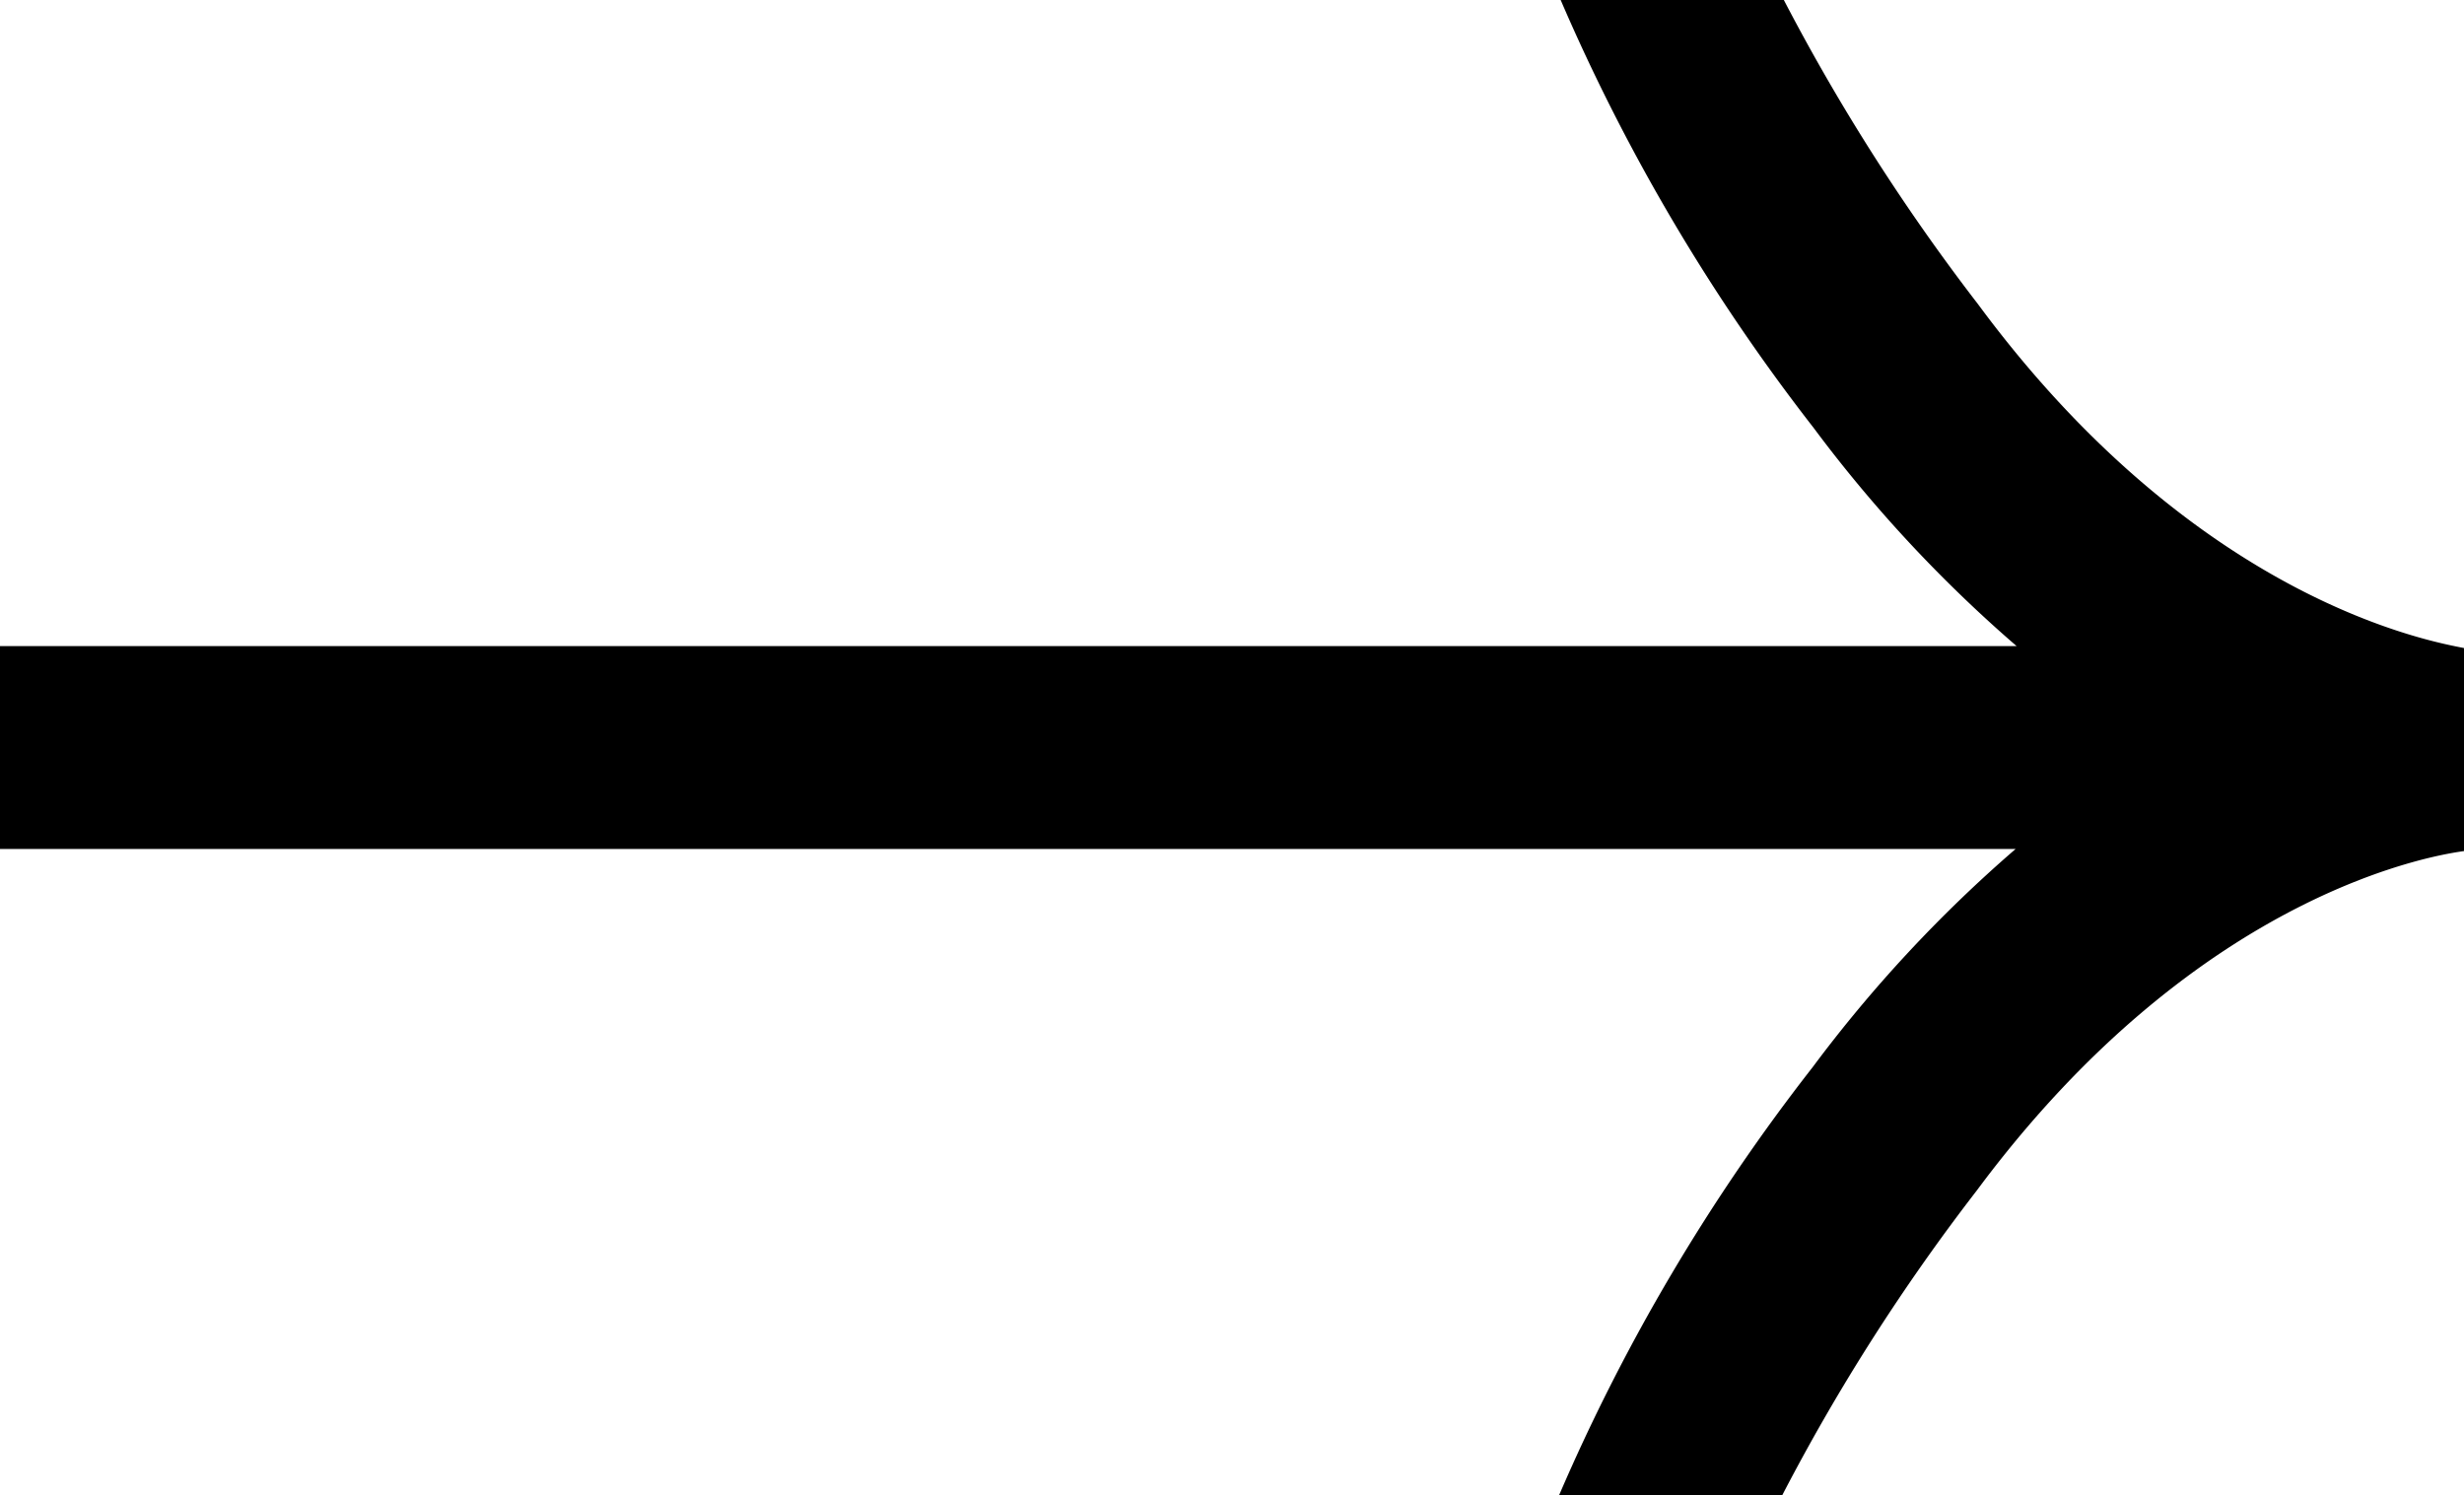 <svg xmlns="http://www.w3.org/2000/svg" viewBox="0 0 48.58 29.48"><title>right</title><g id="Capa_2" data-name="Capa 2"><g id="Capa_1-2" data-name="Capa 1"><path d="M35.76,8.44a26.92,26.92,0,0,0,4,4.3H0v4H39.74a26.92,26.92,0,0,0-4,4.3,38.3,38.3,0,0,0-5,8.44h4.4a39.89,39.89,0,0,1,3.83-6c4.45-6,9.2-6.64,9.62-6.7v-4C48,12.66,43.35,11.89,39,6a40.4,40.4,0,0,1-3.83-6h-4.4A38.54,38.54,0,0,0,35.76,8.44Z"/></g></g></svg>